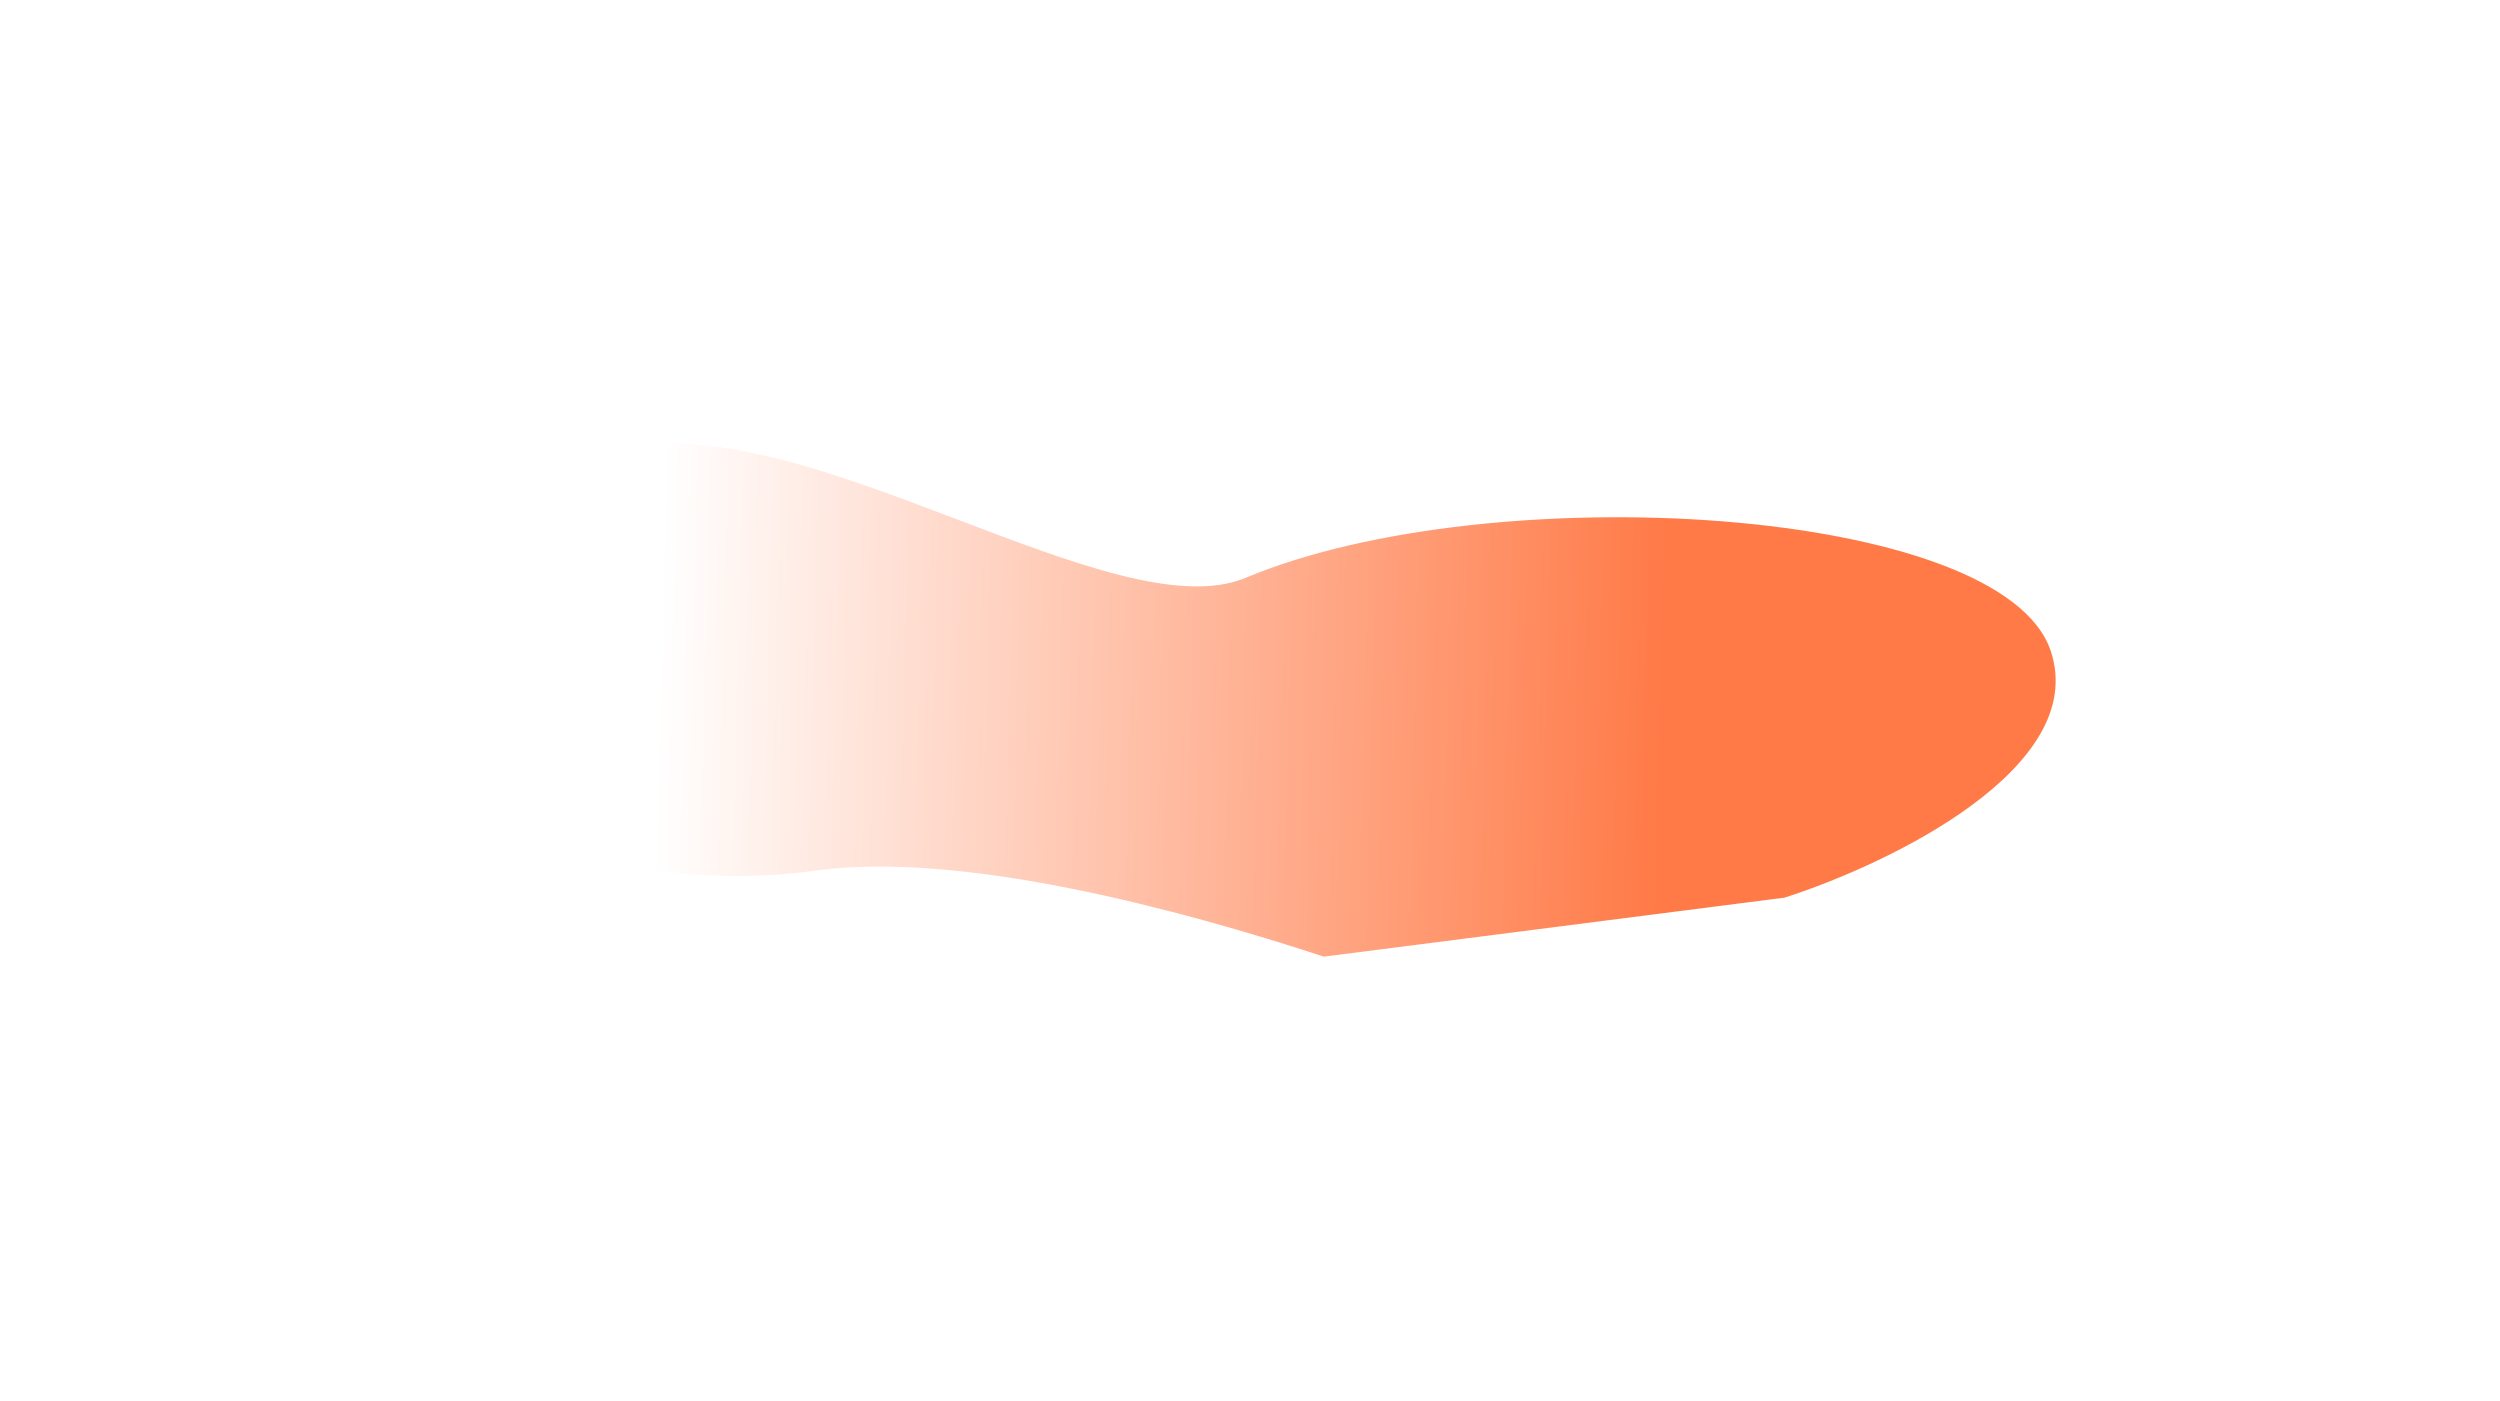 <svg width="1806" height="1012" viewBox="0 0 1806 1012" fill="none" xmlns="http://www.w3.org/2000/svg">
<g filter="url(#filter0_f_4526_3464)">
<path d="M588.848 628.965C693.059 614.412 851.242 656.528 956.347 691.073L1289.08 648.459C1364.79 624.216 1509.26 554.68 1481.53 470.474C1446.88 365.217 1077 343.115 899.958 417.373C806.096 456.742 585.374 296.298 452.671 323.638C319.968 350.978 314.862 473.073 323.531 536.132C332.2 599.191 458.583 647.157 588.848 628.965Z" fill="url(#paint0_linear_4526_3464)"/>
</g>
<defs>
<filter id="filter0_f_4526_3464" x="0.853" y="0.483" width="1804.17" height="1010.59" filterUnits="userSpaceOnUse" color-interpolation-filters="sRGB">
<feFlood flood-opacity="0" result="BackgroundImageFix"/>
<feBlend mode="normal" in="SourceGraphic" in2="BackgroundImageFix" result="shape"/>
<feGaussianBlur stdDeviation="160" result="effect1_foregroundBlur_4526_3464"/>
</filter>
<linearGradient id="paint0_linear_4526_3464" x1="477.146" y1="429.684" x2="1203.12" y2="448.065" gradientUnits="userSpaceOnUse">
<stop stop-color="white"/>
<stop offset="1" stop-color="#FF7A47"/>
</linearGradient>
</defs>
</svg>
